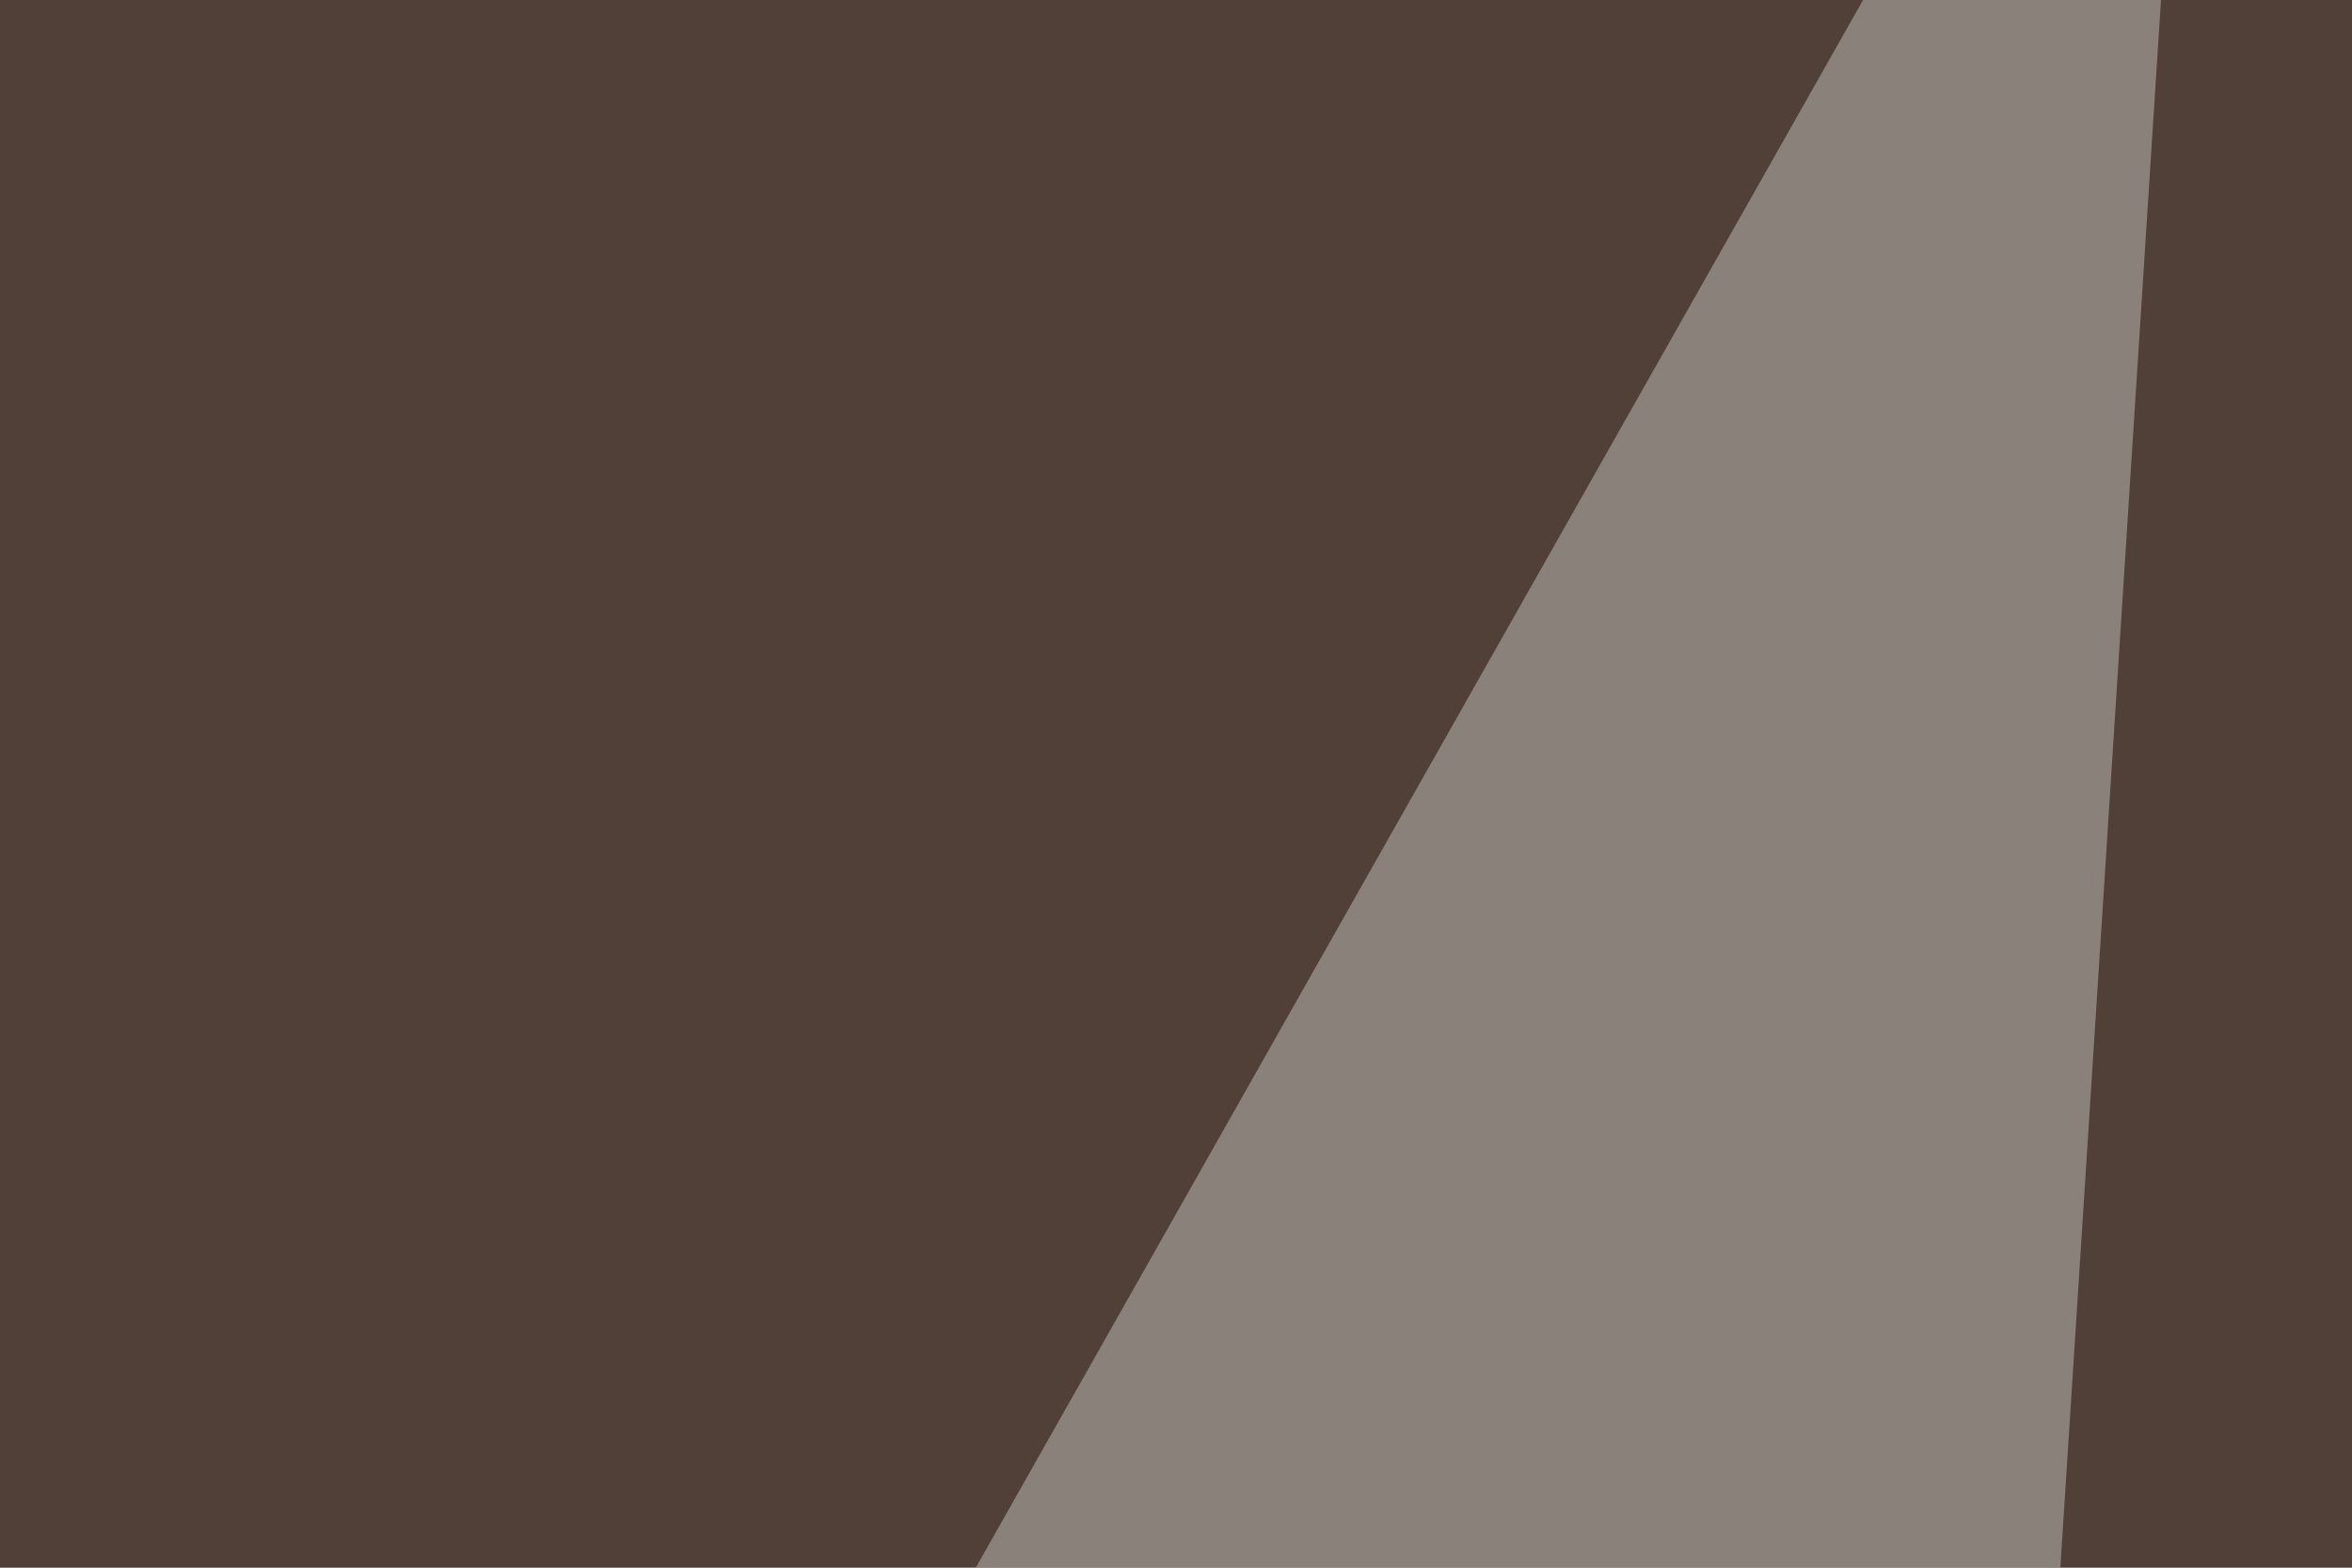 <svg xmlns="http://www.w3.org/2000/svg" width="120" height="80" ><filter id="a"><feGaussianBlur stdDeviation="12"/></filter><rect width="100%" height="100%" fill="#504038"/><g filter="url(#a)"><g fill-opacity=".5"><path fill="#fff" d="M434.6 286.1L272.5-.9l-76.2 363.2z"/><path fill="#c3c3bc" d="M87 362.3L-30.4 221.7l142.6-252z"/><path fill="#eff9ff" d="M192.4 362.3L413 223.6 272.5 120.1z"/><path fill="#8f9382" d="M188.5-28.3l294.9 48.8 7.8 306.6z"/></g></g></svg>